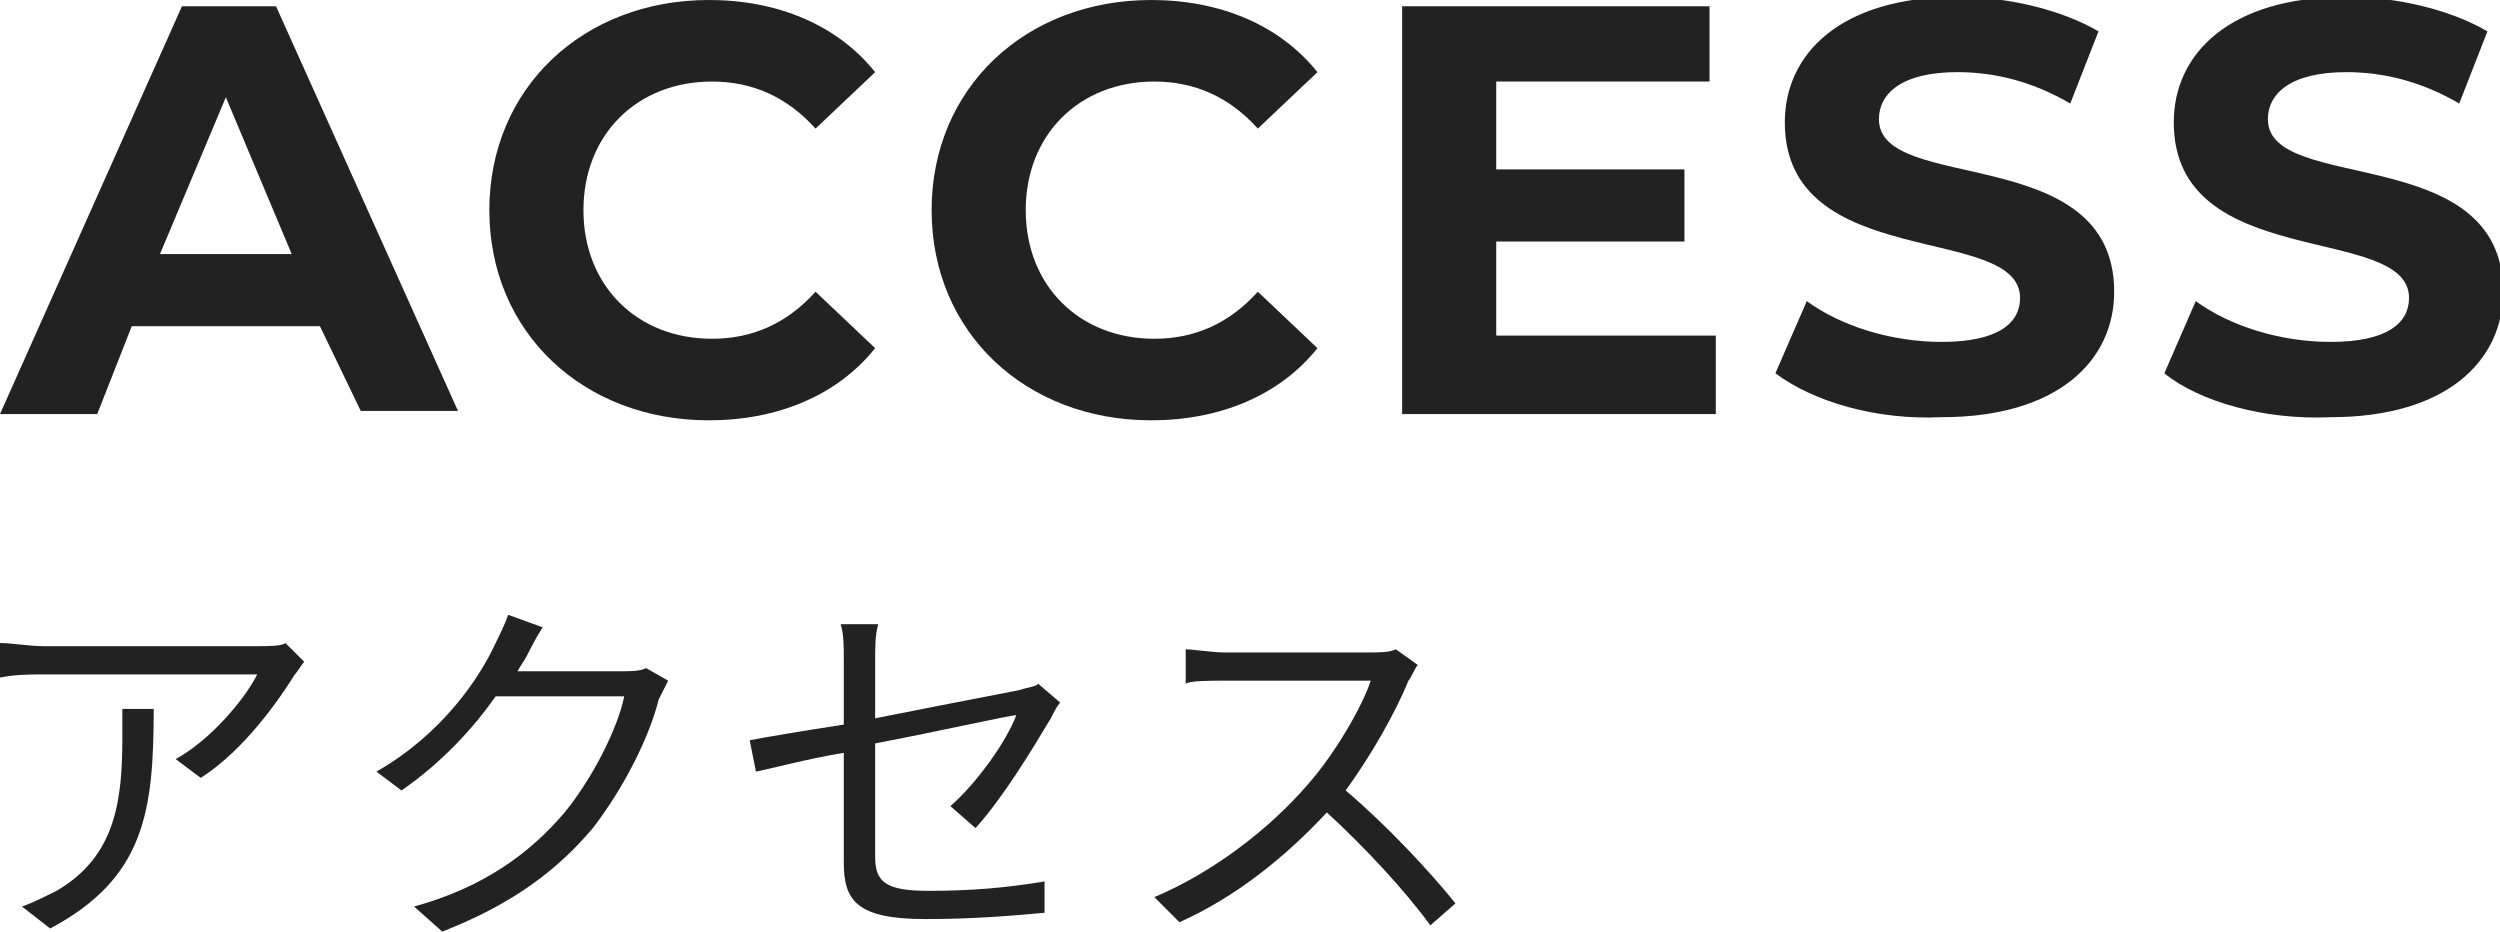 <?xml version="1.0" encoding="utf-8"?>
<!-- Generator: Adobe Illustrator 24.2.1, SVG Export Plug-In . SVG Version: 6.00 Build 0)  -->
<svg version="1.1" id="レイヤー_1" xmlns="http://www.w3.org/2000/svg" xmlns:xlink="http://www.w3.org/1999/xlink" x="0px"
	 y="0px" viewBox="0 0 79.7 29.7" style="enable-background:new 0 0 79.7 29.7;" xml:space="preserve">
<style type="text/css">
	.st0{fill:#222222;}
</style>
<g>
	<path class="st0" d="M10.2,10.4h-6l-1.1,2.8H0L5.8,0.2h3l5.8,12.9h-3.1L10.2,10.4z M9.3,8.1l-2.1-5l-2.1,5H9.3z"/>
	<path class="st0" d="M15.6,6.7c0-3.9,3-6.7,7-6.7c2.2,0,4.1,0.8,5.3,2.3L26,4.1c-0.9-1-2-1.5-3.3-1.5c-2.4,0-4.1,1.7-4.1,4.1
		c0,2.4,1.7,4.1,4.1,4.1c1.3,0,2.4-0.5,3.3-1.5l1.9,1.8c-1.2,1.5-3.1,2.3-5.3,2.3C18.6,13.4,15.6,10.6,15.6,6.7z"/>
	<path class="st0" d="M29.7,6.7c0-3.9,3-6.7,7-6.7c2.2,0,4.1,0.8,5.3,2.3l-1.9,1.8c-0.9-1-2-1.5-3.3-1.5c-2.4,0-4.1,1.7-4.1,4.1
		c0,2.4,1.7,4.1,4.1,4.1c1.3,0,2.4-0.5,3.3-1.5l1.9,1.8c-1.2,1.5-3.1,2.3-5.3,2.3C32.7,13.4,29.7,10.6,29.7,6.7z"/>
	<path class="st0" d="M54.7,10.8v2.4h-10V0.2h9.8v2.4h-6.8v2.8h6v2.3h-6v3H54.7z"/>
	<path class="st0" d="M56.6,11.9l1-2.3c1.1,0.8,2.7,1.3,4.3,1.3c1.8,0,2.5-0.6,2.5-1.4c0-2.4-7.5-0.8-7.5-5.6c0-2.2,1.8-4,5.5-4
		c1.6,0,3.3,0.4,4.5,1.1l-0.9,2.3c-1.2-0.7-2.4-1-3.6-1c-1.8,0-2.5,0.7-2.5,1.5c0,2.4,7.5,0.7,7.5,5.5c0,2.2-1.8,4-5.5,4
		C59.8,13.4,57.8,12.8,56.6,11.9z"/>
	<path class="st0" d="M69,11.9l1-2.3c1.1,0.8,2.7,1.3,4.3,1.3c1.8,0,2.5-0.6,2.5-1.4c0-2.4-7.5-0.8-7.5-5.6c0-2.2,1.8-4,5.5-4
		c1.6,0,3.3,0.4,4.5,1.1l-0.9,2.3c-1.2-0.7-2.4-1-3.6-1c-1.8,0-2.5,0.7-2.5,1.5c0,2.4,7.5,0.7,7.5,5.5c0,2.2-1.8,4-5.5,4
		C72.2,13.4,70.1,12.8,69,11.9z"/>
</g>
<g>
	<path class="st0" d="M9.7,21.1c-0.1,0.1-0.2,0.3-0.3,0.4c-0.5,0.8-1.6,2.4-3,3.3l-0.8-0.6c1.1-0.6,2.2-1.9,2.6-2.7H1.4
		c-0.4,0-0.9,0-1.4,0.1v-1.1c0.4,0,0.9,0.1,1.4,0.1h6.9c0.2,0,0.7,0,0.8-0.1L9.7,21.1z M4.9,22.6c0,3.3-0.3,5.4-3.3,7l-0.9-0.7
		c0.3-0.1,0.7-0.3,1.1-0.5c1.9-1.1,2.1-2.9,2.1-4.9c0-0.3,0-0.6,0-0.9H4.9z"/>
	<path class="st0" d="M21.3,21.7c-0.1,0.2-0.2,0.4-0.3,0.6c-0.3,1.2-1.1,2.8-2.1,4.1c-1.1,1.3-2.5,2.4-4.8,3.3l-0.9-0.8
		c2.2-0.6,3.7-1.7,4.8-3c0.9-1.1,1.7-2.7,1.9-3.7h-4.1c-0.7,1-1.7,2.1-3,3l-0.8-0.6c2.1-1.2,3.3-3,3.8-4.1c0.1-0.2,0.3-0.6,0.4-0.9
		l1.1,0.4c-0.2,0.3-0.4,0.7-0.5,0.9c-0.1,0.2-0.2,0.3-0.3,0.5h3.3c0.3,0,0.6,0,0.8-0.1L21.3,21.7z"/>
	<path class="st0" d="M30.3,25.7c0.9-0.8,1.8-2.1,2.1-2.9c-0.2,0-2.4,0.5-4.5,0.9v3.6c0,0.8,0.3,1.1,1.7,1.1c1.4,0,2.5-0.1,3.7-0.3
		l0,1c-1.1,0.1-2.3,0.2-3.8,0.2c-2.2,0-2.6-0.6-2.6-1.8V24c-1.2,0.2-2.3,0.5-2.8,0.6l-0.2-1c0.5-0.1,1.7-0.3,3-0.5V21
		c0-0.4,0-0.8-0.1-1.1H28c-0.1,0.3-0.1,0.8-0.1,1.1v1.9c2-0.4,4.1-0.8,4.6-0.9c0.3-0.1,0.5-0.1,0.6-0.2l0.7,0.6
		c-0.1,0.1-0.2,0.3-0.3,0.5c-0.6,1-1.5,2.5-2.4,3.5L30.3,25.7z"/>
	<path class="st0" d="M45.2,21.2c-0.1,0.1-0.2,0.4-0.3,0.5c-0.4,1-1.2,2.4-2,3.5c1.3,1.1,2.7,2.6,3.5,3.6l-0.8,0.7
		c-0.8-1.1-2.1-2.5-3.3-3.6c-1.3,1.4-2.9,2.7-4.7,3.5l-0.8-0.8c1.9-0.8,3.7-2.2,4.9-3.6c0.8-0.9,1.7-2.4,2-3.3H39
		c-0.4,0-1.1,0-1.2,0.1v-1.1c0.2,0,0.9,0.1,1.2,0.1h4.6c0.4,0,0.7,0,0.9-0.1L45.2,21.2z"/>
</g>
</svg>
